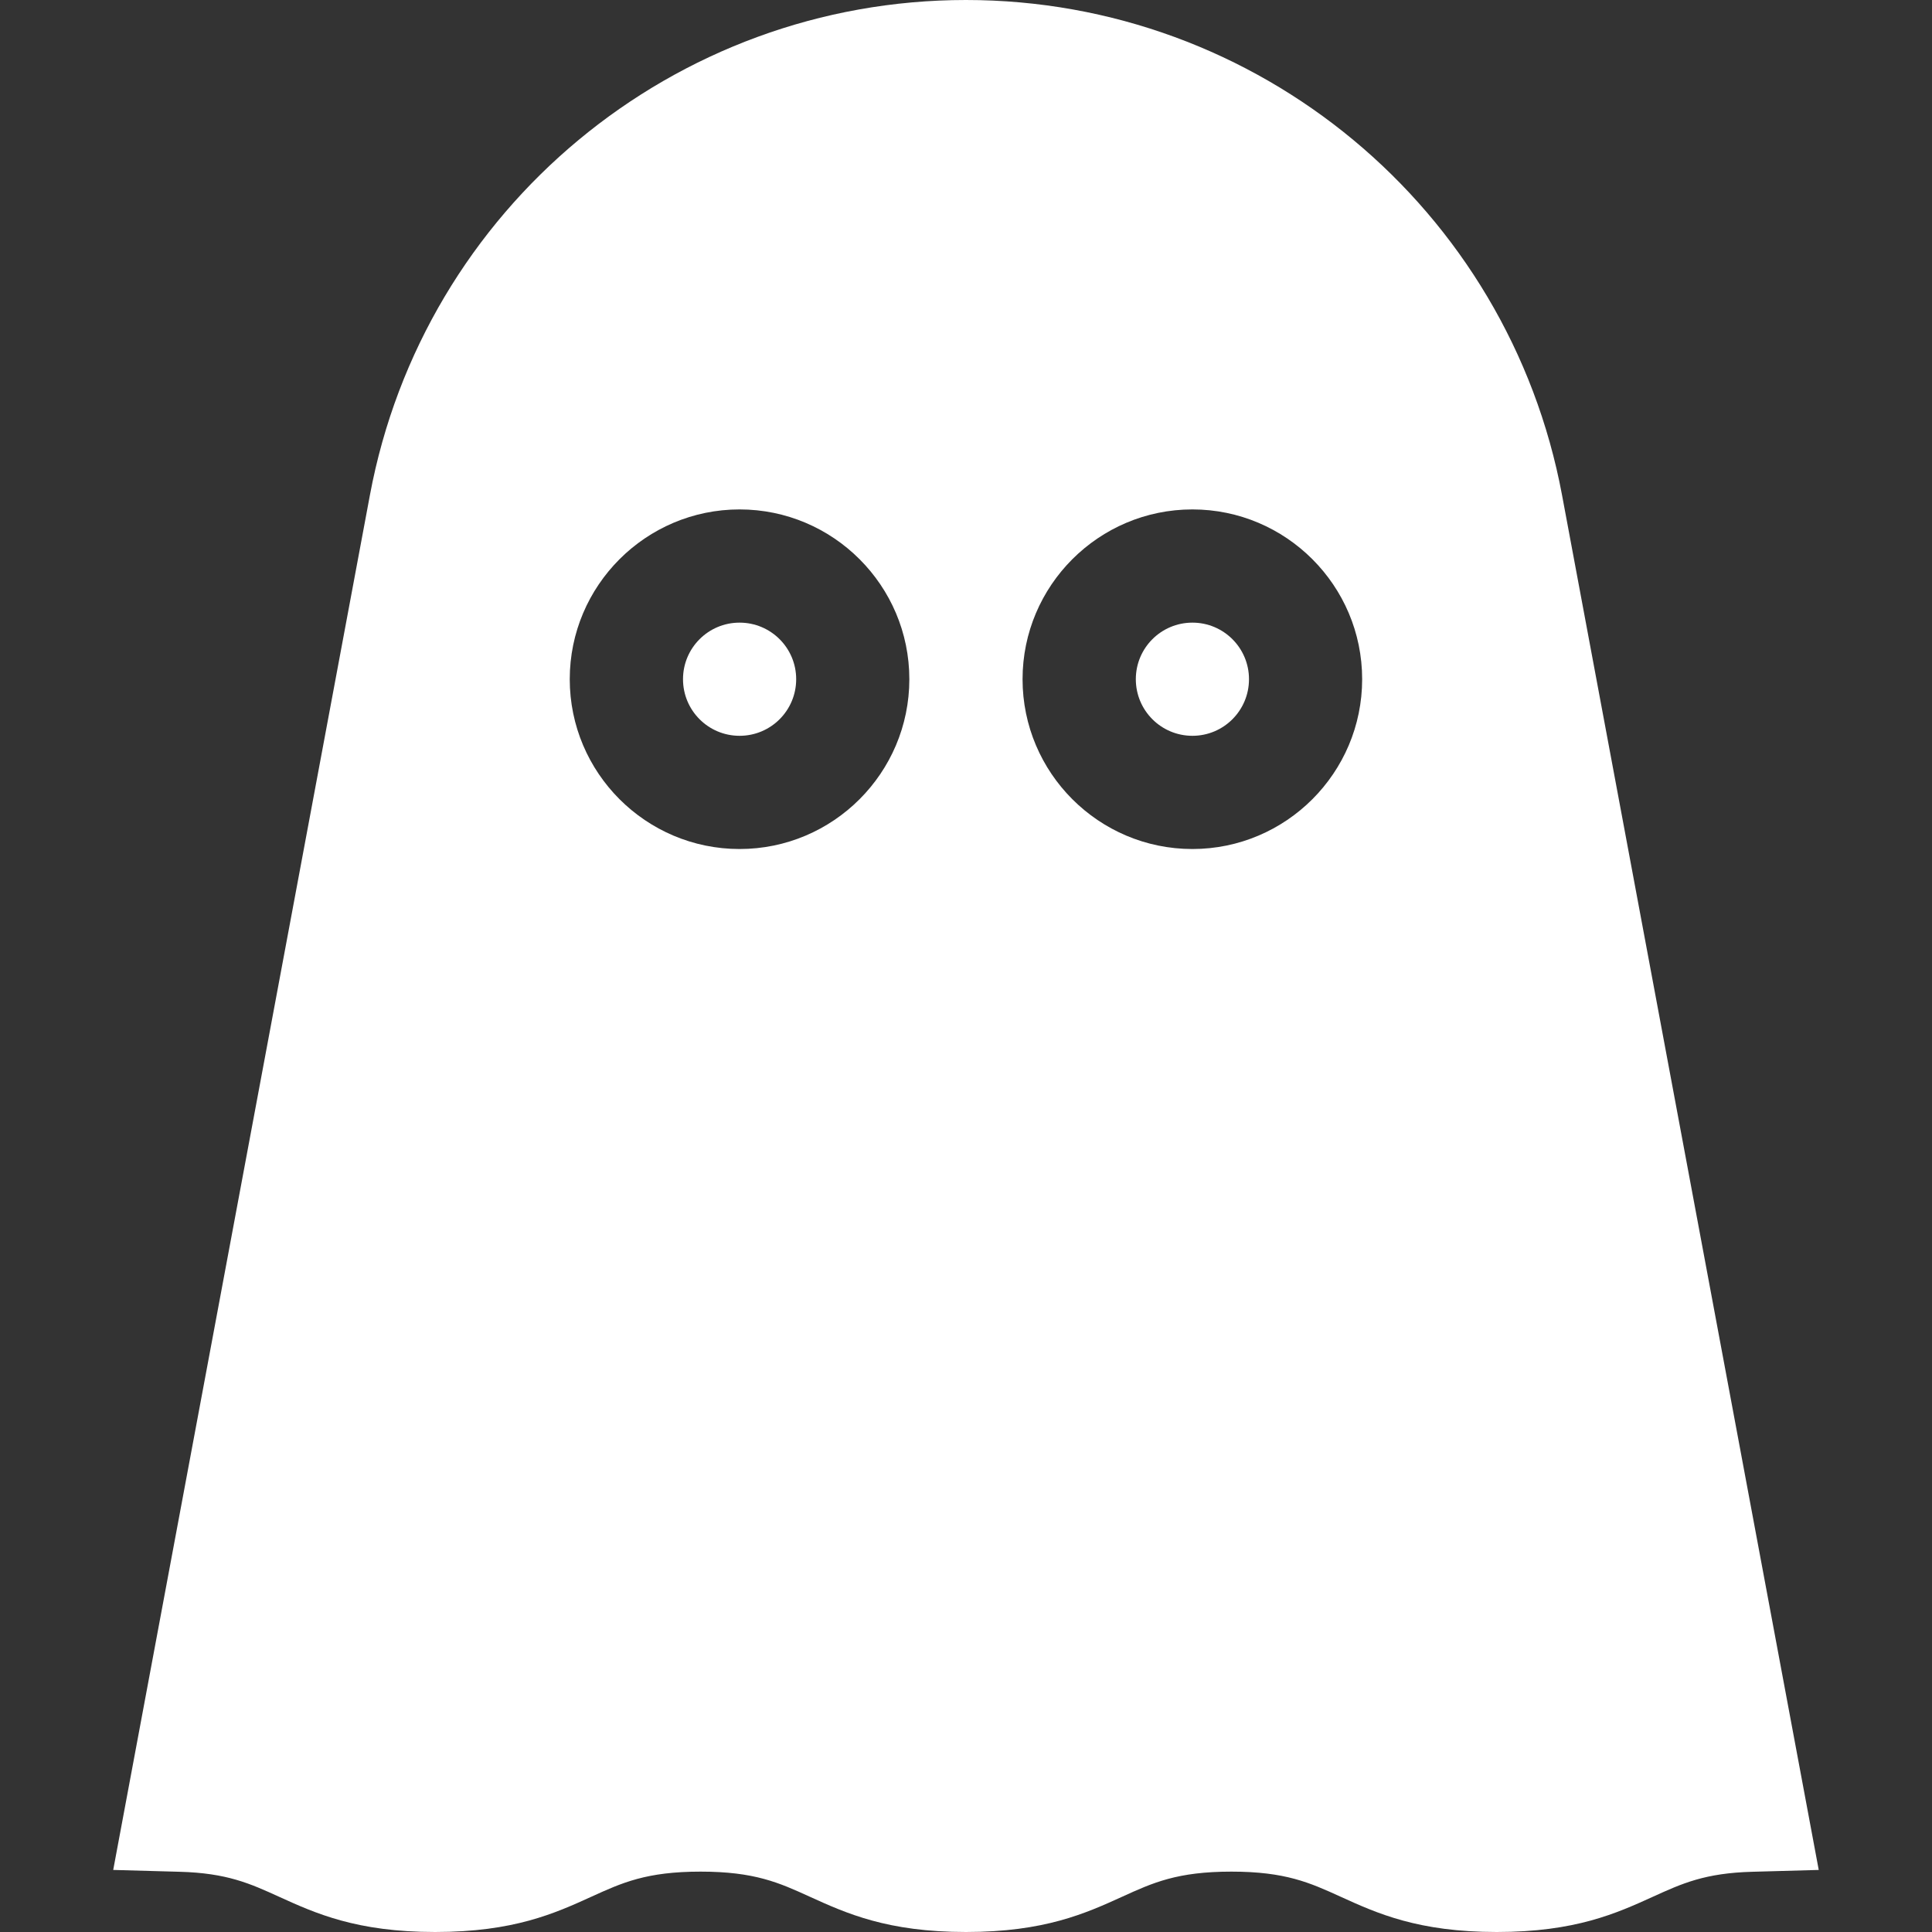 <svg width="40" height="40" viewBox="0 0 40 40" fill="none" xmlns="http://www.w3.org/2000/svg">
<rect x="0" y="0" width="40" height="40" fill="#333333" stroke="none"/>
<path d="M15.312 15.234C15.96 15.234 16.484 14.71 16.484 14.062C16.484 13.415 15.96 12.891 15.312 12.891C14.665 12.891 14.141 13.415 14.141 14.062C14.141 14.71 14.665 15.234 15.312 15.234Z" fill="white"/>
<path d="M24.688 15.234C25.335 15.234 25.859 14.71 25.859 14.062C25.859 13.415 25.335 12.891 24.688 12.891C24.04 12.891 23.516 13.415 23.516 14.062C23.516 14.71 24.04 15.234 24.688 15.234Z" fill="white"/>
<path d="M32.34 10.249C31.23 4.31 26.041 0 19.999 0C13.958 0 8.768 4.31 7.659 10.249L2.344 38.715L3.716 38.753C4.699 38.779 5.175 38.996 5.777 39.27C6.529 39.612 7.382 40 9.01 40C10.638 40 11.491 39.612 12.243 39.27C12.881 38.979 13.385 38.75 14.505 38.75C15.625 38.75 16.129 38.979 16.767 39.27C17.52 39.612 18.372 40 20 40C21.628 40 22.48 39.612 23.233 39.27C23.871 38.979 24.375 38.75 25.495 38.75C26.614 38.75 27.118 38.979 27.757 39.27C28.509 39.612 29.361 40 30.989 40C32.617 40 33.469 39.612 34.222 39.27C34.824 38.996 35.299 38.779 36.283 38.753L37.655 38.715L32.34 10.249ZM21.171 14.062C21.171 12.124 22.748 10.547 24.687 10.547C26.625 10.547 28.202 12.124 28.202 14.062C28.202 16.001 26.625 17.578 24.687 17.578C22.748 17.578 21.171 16.001 21.171 14.062ZM18.827 14.062C18.827 16.001 17.25 17.578 15.312 17.578C13.373 17.578 11.796 16.001 11.796 14.062C11.796 12.124 13.373 10.547 15.312 10.547C17.25 10.547 18.827 12.124 18.827 14.062Z" fill="white"/>
</svg>
